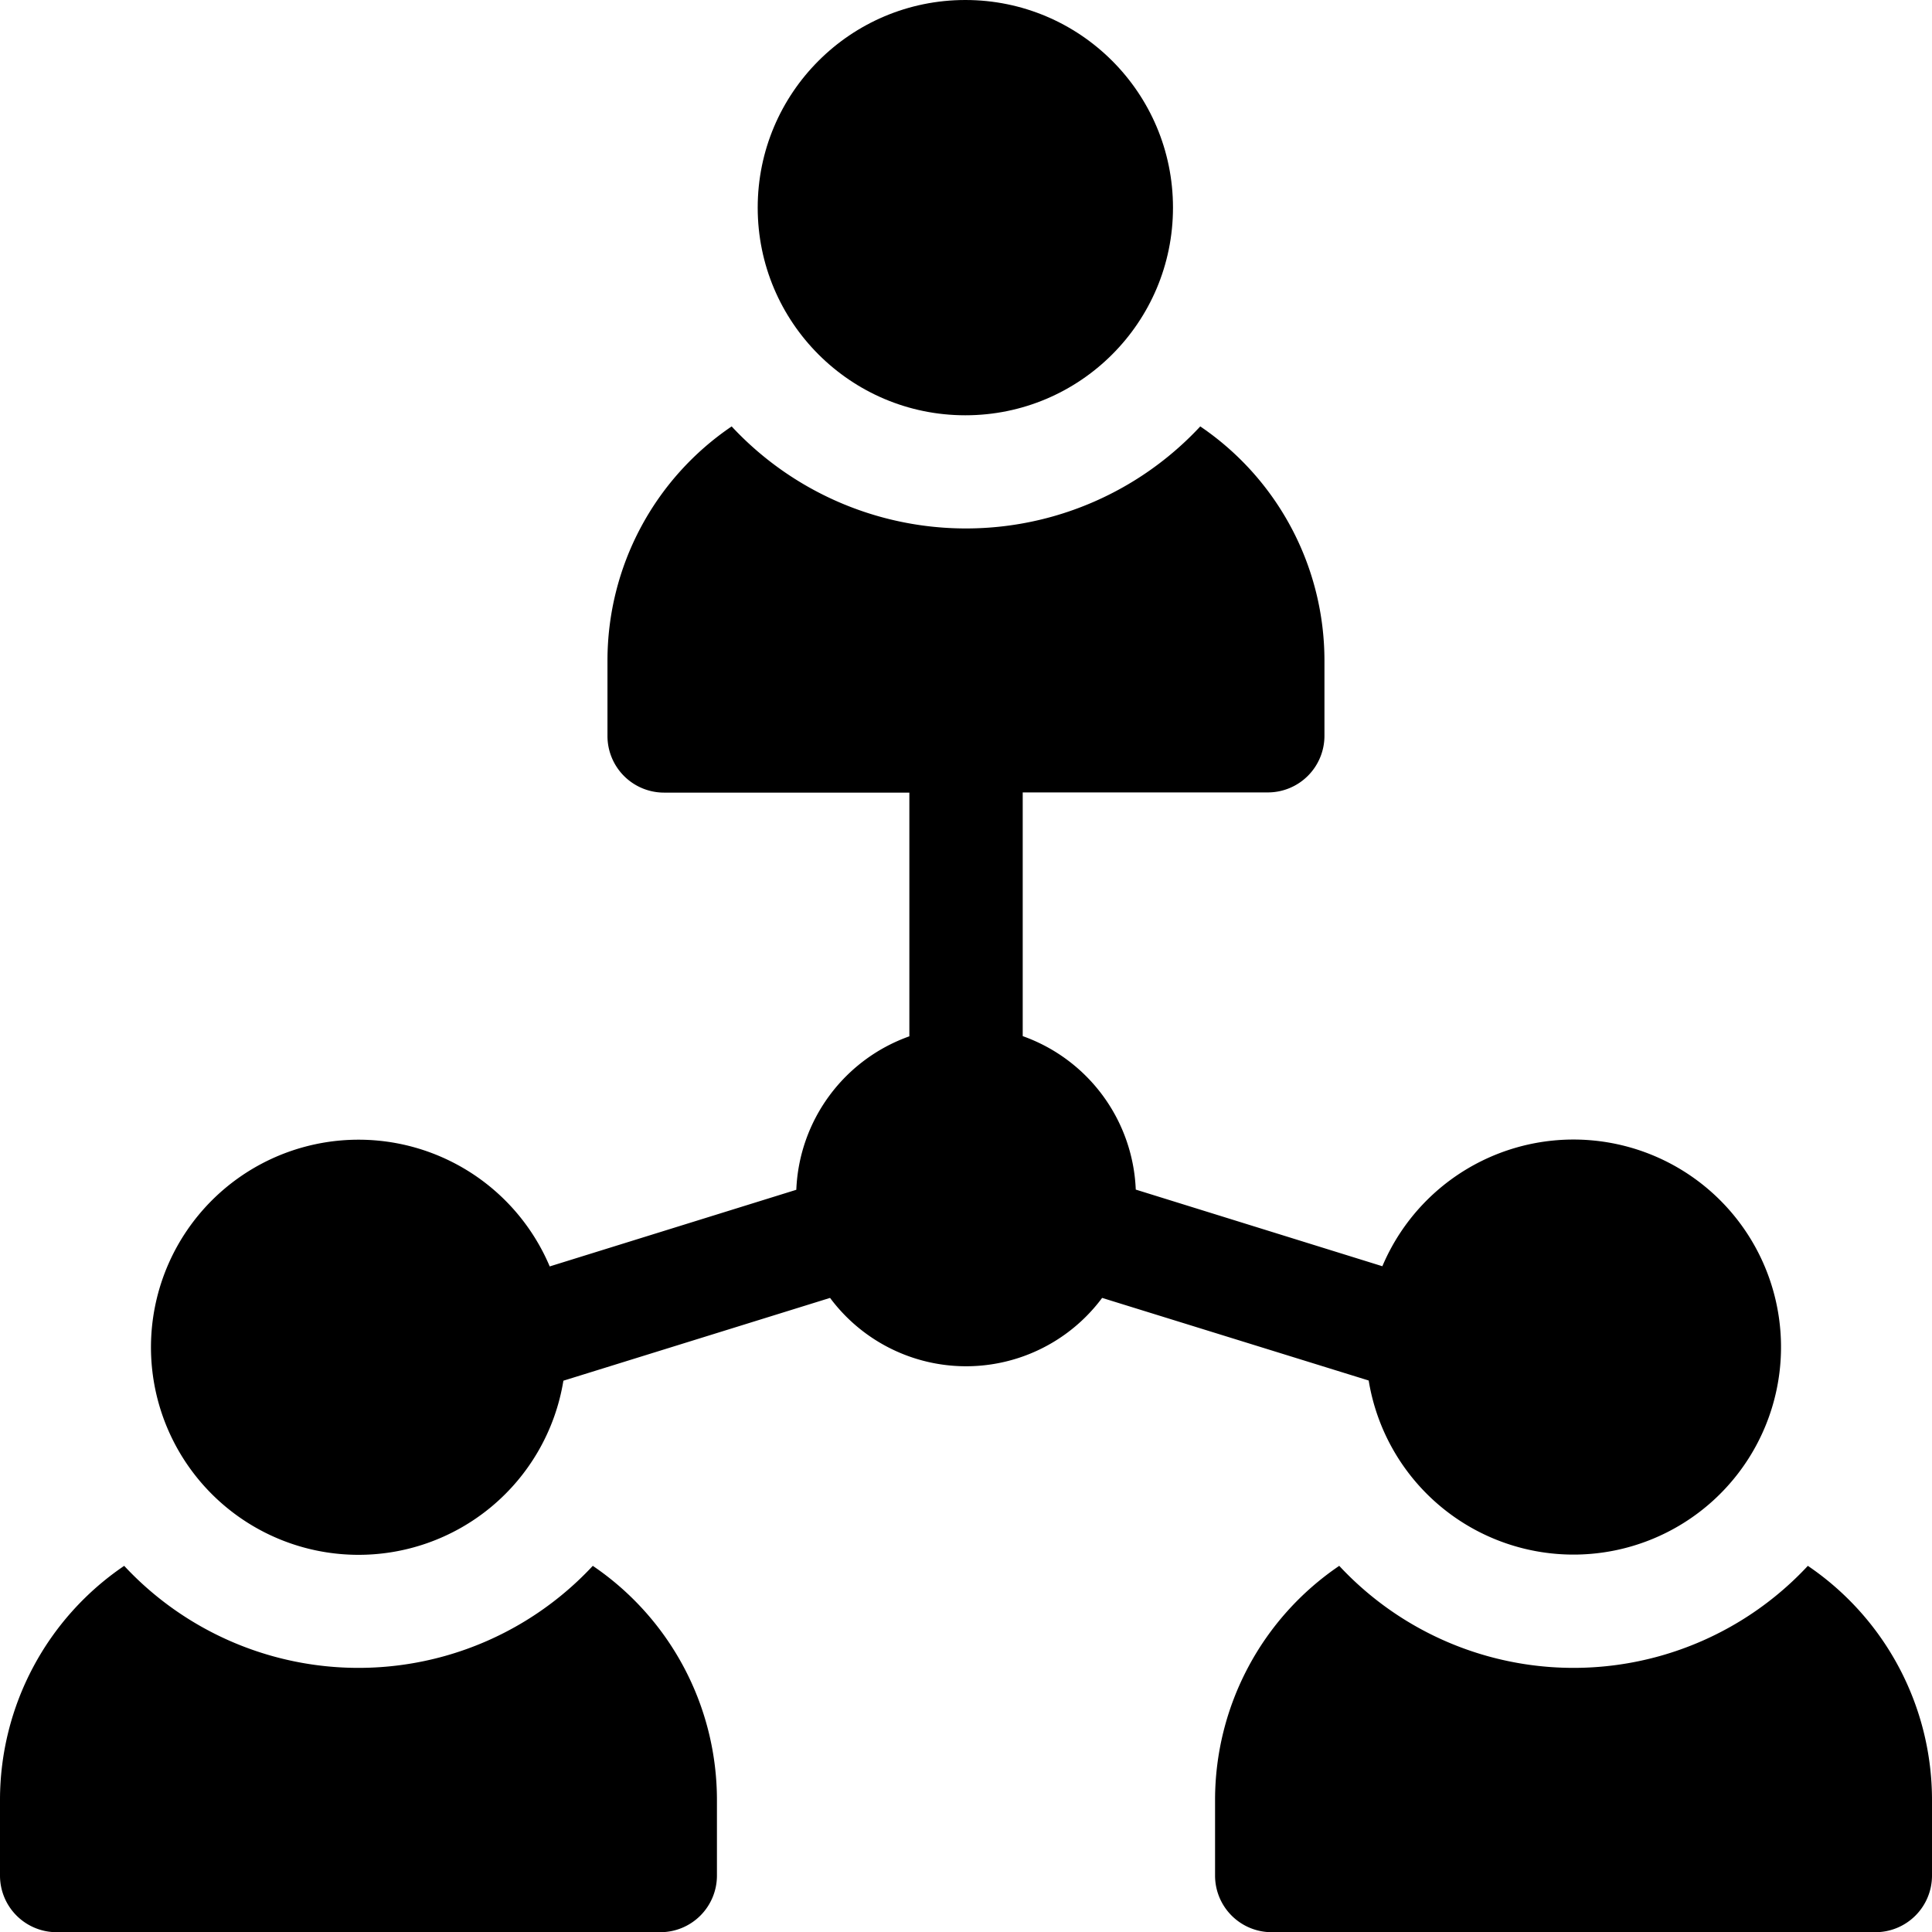 <svg id="people" xmlns="http://www.w3.org/2000/svg" width="50.142" height="50.142" viewBox="0 0 50.142 50.142">
  <circle id="Ellipse_220" data-name="Ellipse 220" cx="5.389" cy="5.389" r="5.389" transform="translate(19.665)"/>
  <path id="Path_1247" data-name="Path 1247" d="M15.385,414.961a8.306,8.306,0,0,1-12.162,0A7.343,7.343,0,0,0,0,421.037V423a1.469,1.469,0,0,0,1.469,1.469H17.138A1.469,1.469,0,0,0,18.607,423v-1.959A7.343,7.343,0,0,0,15.385,414.961Z" transform="translate(0 -374.322)"/>
  <path id="Path_1248" data-name="Path 1248" d="M337.385,414.961a8.306,8.306,0,0,1-12.162,0A7.342,7.342,0,0,0,322,421.037V423a1.469,1.469,0,0,0,1.469,1.469h15.669A1.469,1.469,0,0,0,340.607,423v-1.959A7.343,7.343,0,0,0,337.385,414.961Z" transform="translate(-290.465 -374.322)"/>
  <path id="Path_1249" data-name="Path 1249" d="M71.605,137.727a5.386,5.386,0,1,0,.355-2.966l-6.4-1.989a4.415,4.415,0,0,0-2.934-3.983v-6.325h6.366A1.469,1.469,0,0,0,70.457,121v-1.959a7.343,7.343,0,0,0-3.223-6.076,8.306,8.306,0,0,1-12.162,0,7.343,7.343,0,0,0-3.223,6.076V121a1.469,1.469,0,0,0,1.469,1.469h6.366v6.325a4.415,4.415,0,0,0-2.934,3.983l-6.4,1.989a5.387,5.387,0,1,0,.355,2.966l6.921-2.149a4.4,4.4,0,0,0,7.061,0Z" transform="translate(-36.083 -101.898)"/>
</svg>
